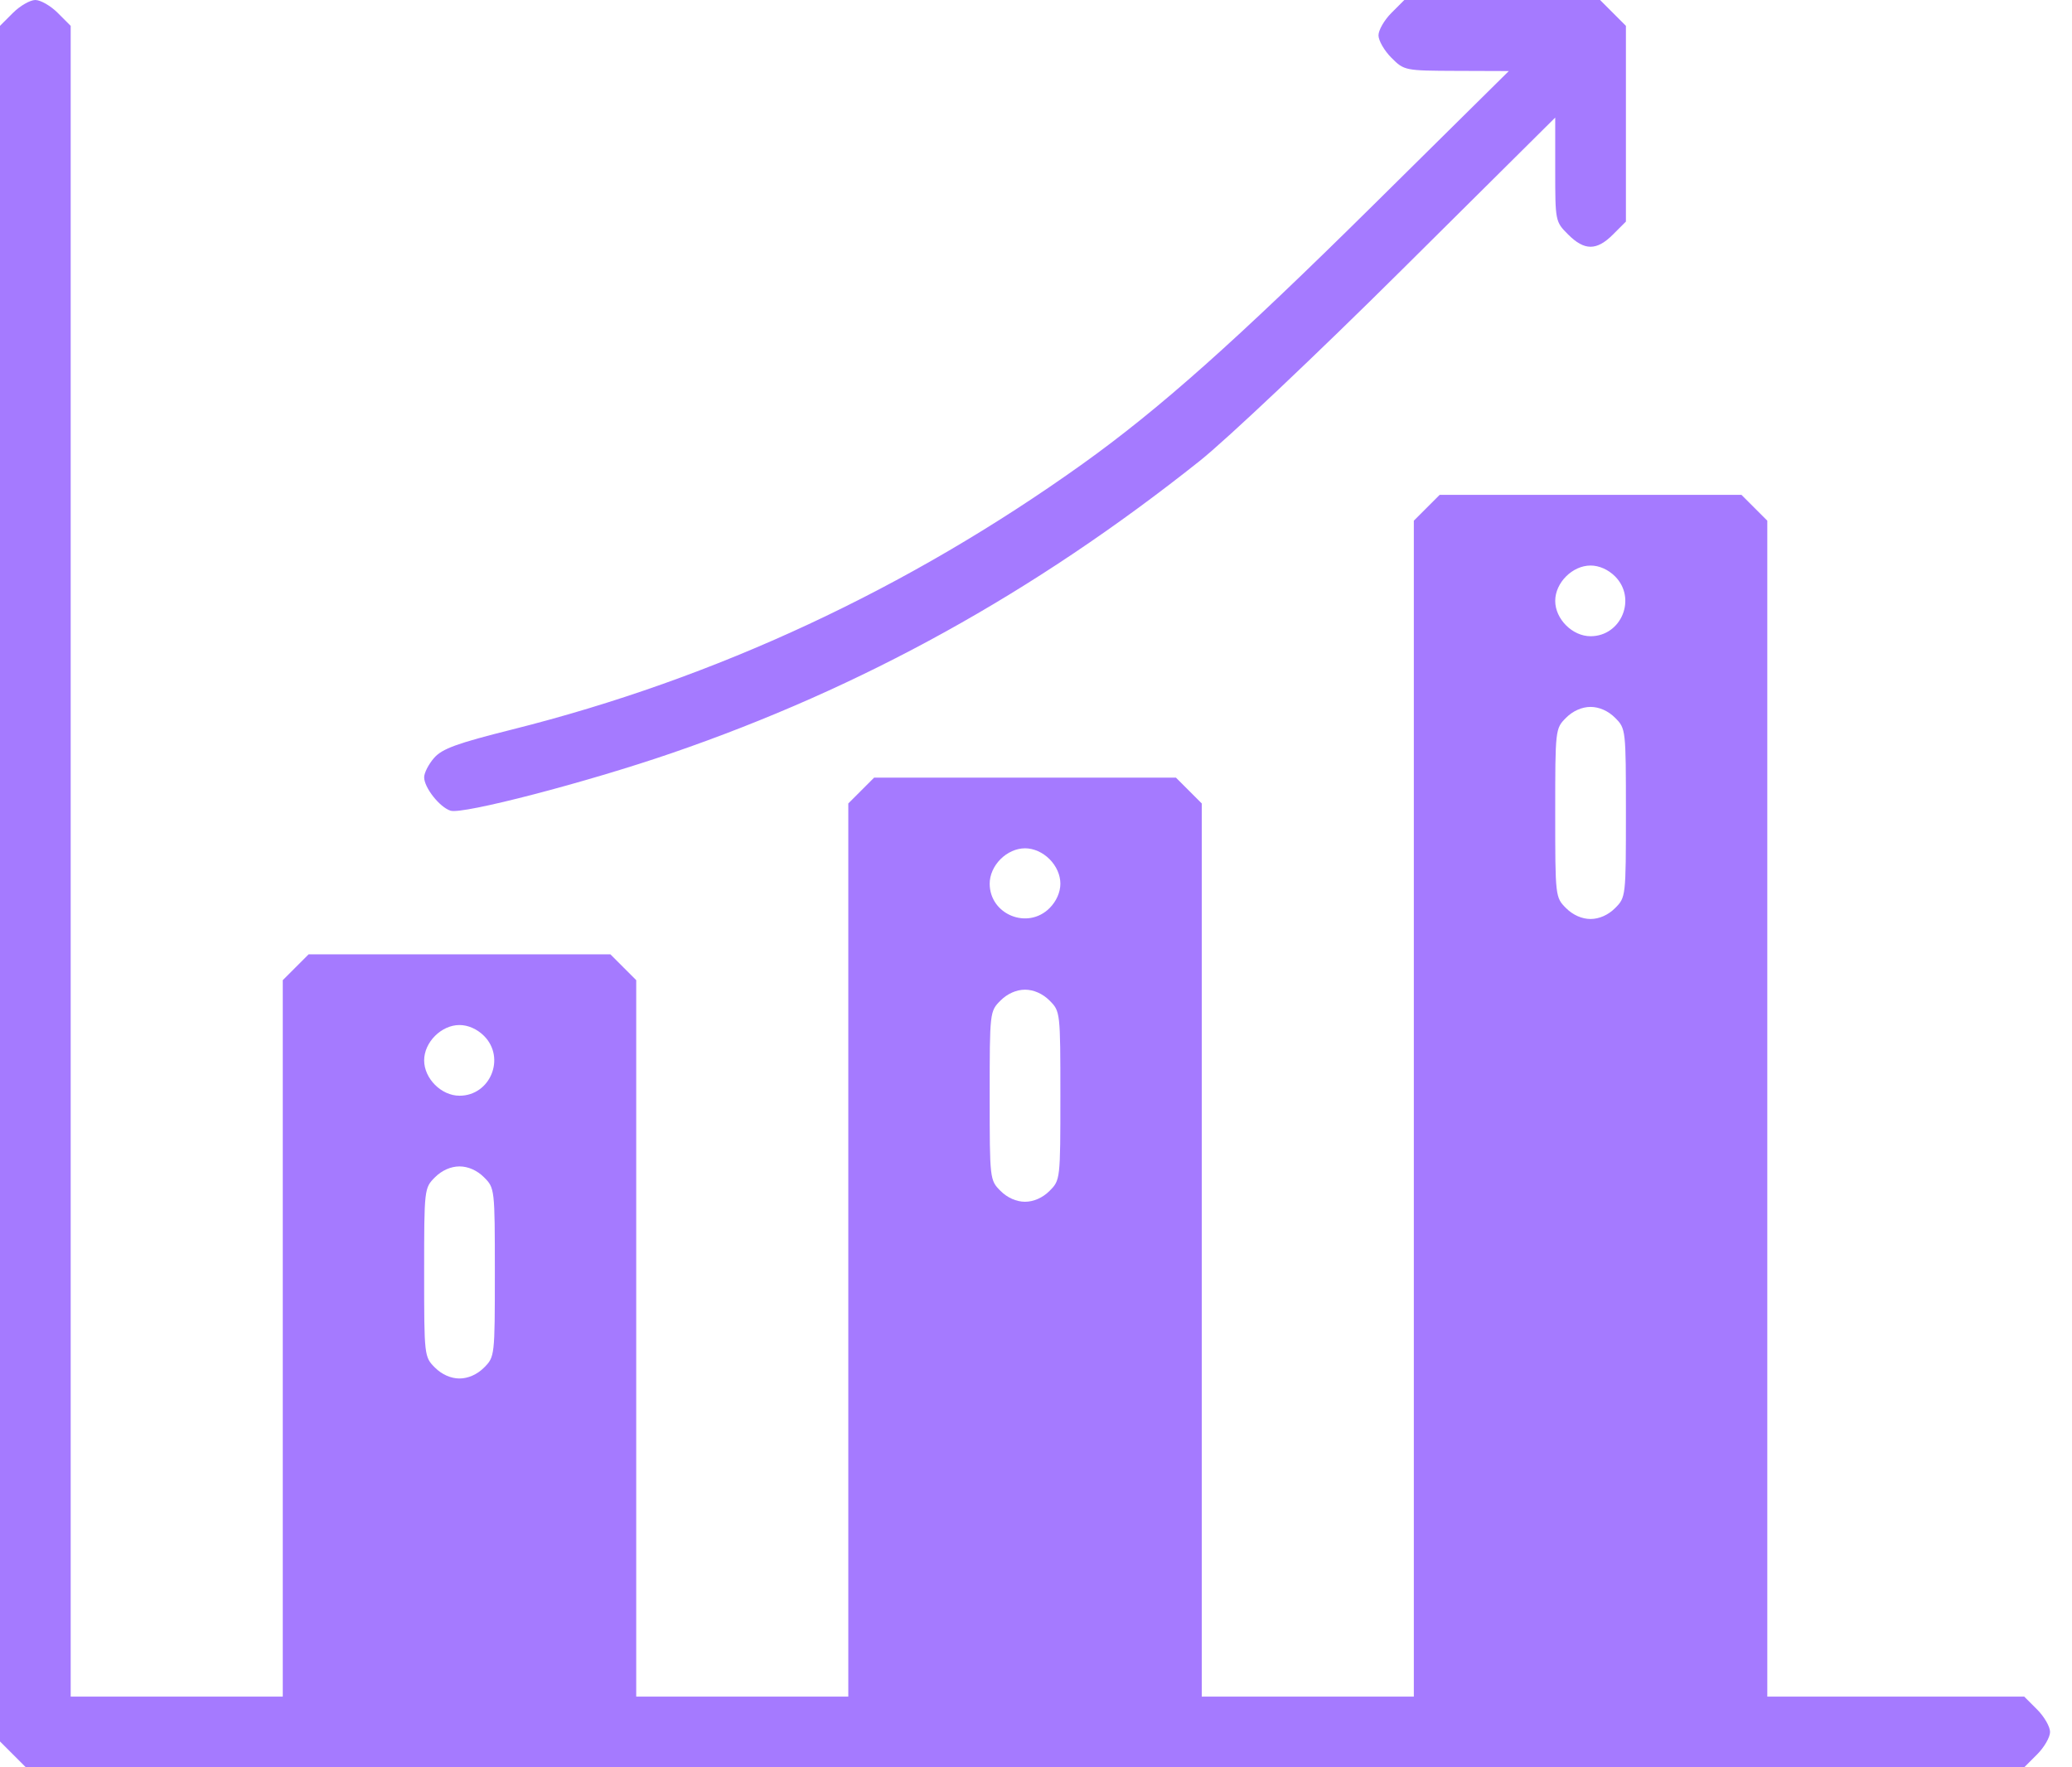 <?xml version="1.0" encoding="UTF-8"?> <svg xmlns="http://www.w3.org/2000/svg" width="68" height="58" viewBox="0 0 68 58" fill="none"><path fill-rule="evenodd" clip-rule="evenodd" d="M0.424 0.424L0 0.848V29V57.152L0.424 57.576L0.848 58H33.64H66.432L66.856 57.576C67.089 57.343 67.28 57.012 67.28 56.84C67.28 56.668 67.089 56.337 66.856 56.104L66.432 55.68H62.216H58V36.384V17.088L57.576 16.664L57.152 16.24H52.2H47.248L46.824 16.664L46.4 17.088V36.384V55.68H42.92H39.44V41.024V26.368L39.016 25.944L38.592 25.52H33.64H28.688L28.264 25.944L27.84 26.368V41.024V55.68H24.36H20.88V43.924V32.168L20.456 31.744L20.032 31.32H15.08H10.128L9.704 31.744L9.28 32.168V43.924V55.68H5.8H2.32V28.264V0.848L1.896 0.424C1.663 0.191 1.332 0 1.16 0C0.988 0 0.657 0.191 0.424 0.424ZM45.664 0.424C45.431 0.657 45.24 0.988 45.24 1.16C45.24 1.332 45.431 1.663 45.664 1.896C46.084 2.316 46.104 2.32 47.803 2.326L49.517 2.332L45.058 6.741C40.559 11.188 38.05 13.422 35.525 15.228C29.78 19.335 23.496 22.261 16.82 23.938C14.992 24.396 14.512 24.571 14.246 24.874C14.067 25.079 13.92 25.364 13.92 25.509C13.92 25.848 14.429 26.493 14.787 26.606C15.189 26.734 19.249 25.677 22.04 24.718C28.312 22.563 33.934 19.453 39.367 15.132C40.245 14.435 43.23 11.613 46.001 8.861L51.04 3.859V5.566C51.04 7.259 51.043 7.276 51.464 7.696C52 8.232 52.4 8.232 52.936 7.696L53.36 7.272V4.06V0.848L52.936 0.424L52.512 0H49.3H46.088L45.664 0.424ZM53.004 18.916C53.723 19.635 53.214 20.88 52.2 20.88C51.604 20.88 51.04 20.316 51.04 19.72C51.04 19.124 51.604 18.56 52.2 18.56C52.483 18.56 52.78 18.692 53.004 18.916ZM53.004 23.556C53.357 23.909 53.36 23.934 53.36 26.68C53.36 29.426 53.357 29.451 53.004 29.804C52.78 30.029 52.483 30.16 52.2 30.16C51.917 30.16 51.62 30.029 51.396 29.804C51.043 29.451 51.04 29.426 51.04 26.68C51.04 23.934 51.043 23.909 51.396 23.556C51.62 23.331 51.917 23.2 52.2 23.2C52.483 23.2 52.78 23.331 53.004 23.556ZM34.444 28.196C34.669 28.42 34.8 28.718 34.8 29C34.8 29.282 34.669 29.58 34.444 29.804C33.725 30.523 32.48 30.014 32.48 29C32.48 28.718 32.611 28.42 32.836 28.196C33.06 27.971 33.358 27.84 33.64 27.84C33.922 27.84 34.22 27.971 34.444 28.196ZM34.444 32.836C34.797 33.189 34.8 33.214 34.8 35.96C34.8 38.706 34.797 38.731 34.444 39.084C34.22 39.309 33.922 39.44 33.64 39.44C33.358 39.44 33.06 39.309 32.836 39.084C32.483 38.731 32.48 38.706 32.48 35.96C32.48 33.214 32.483 33.189 32.836 32.836C33.06 32.611 33.358 32.48 33.64 32.48C33.922 32.48 34.22 32.611 34.444 32.836ZM15.884 33.996C16.603 34.715 16.094 35.96 15.08 35.96C14.484 35.96 13.92 35.396 13.92 34.8C13.92 34.204 14.484 33.64 15.08 33.64C15.363 33.64 15.66 33.772 15.884 33.996ZM15.884 38.636C16.237 38.989 16.24 39.014 16.24 41.76C16.24 44.506 16.237 44.531 15.884 44.884C15.66 45.108 15.363 45.24 15.08 45.24C14.797 45.24 14.5 45.108 14.276 44.884C13.923 44.531 13.92 44.506 13.92 41.76C13.92 39.014 13.923 38.989 14.276 38.636C14.5 38.411 14.797 38.28 15.08 38.28C15.363 38.28 15.66 38.411 15.884 38.636Z" fill="#A57AFF"></path></svg> 